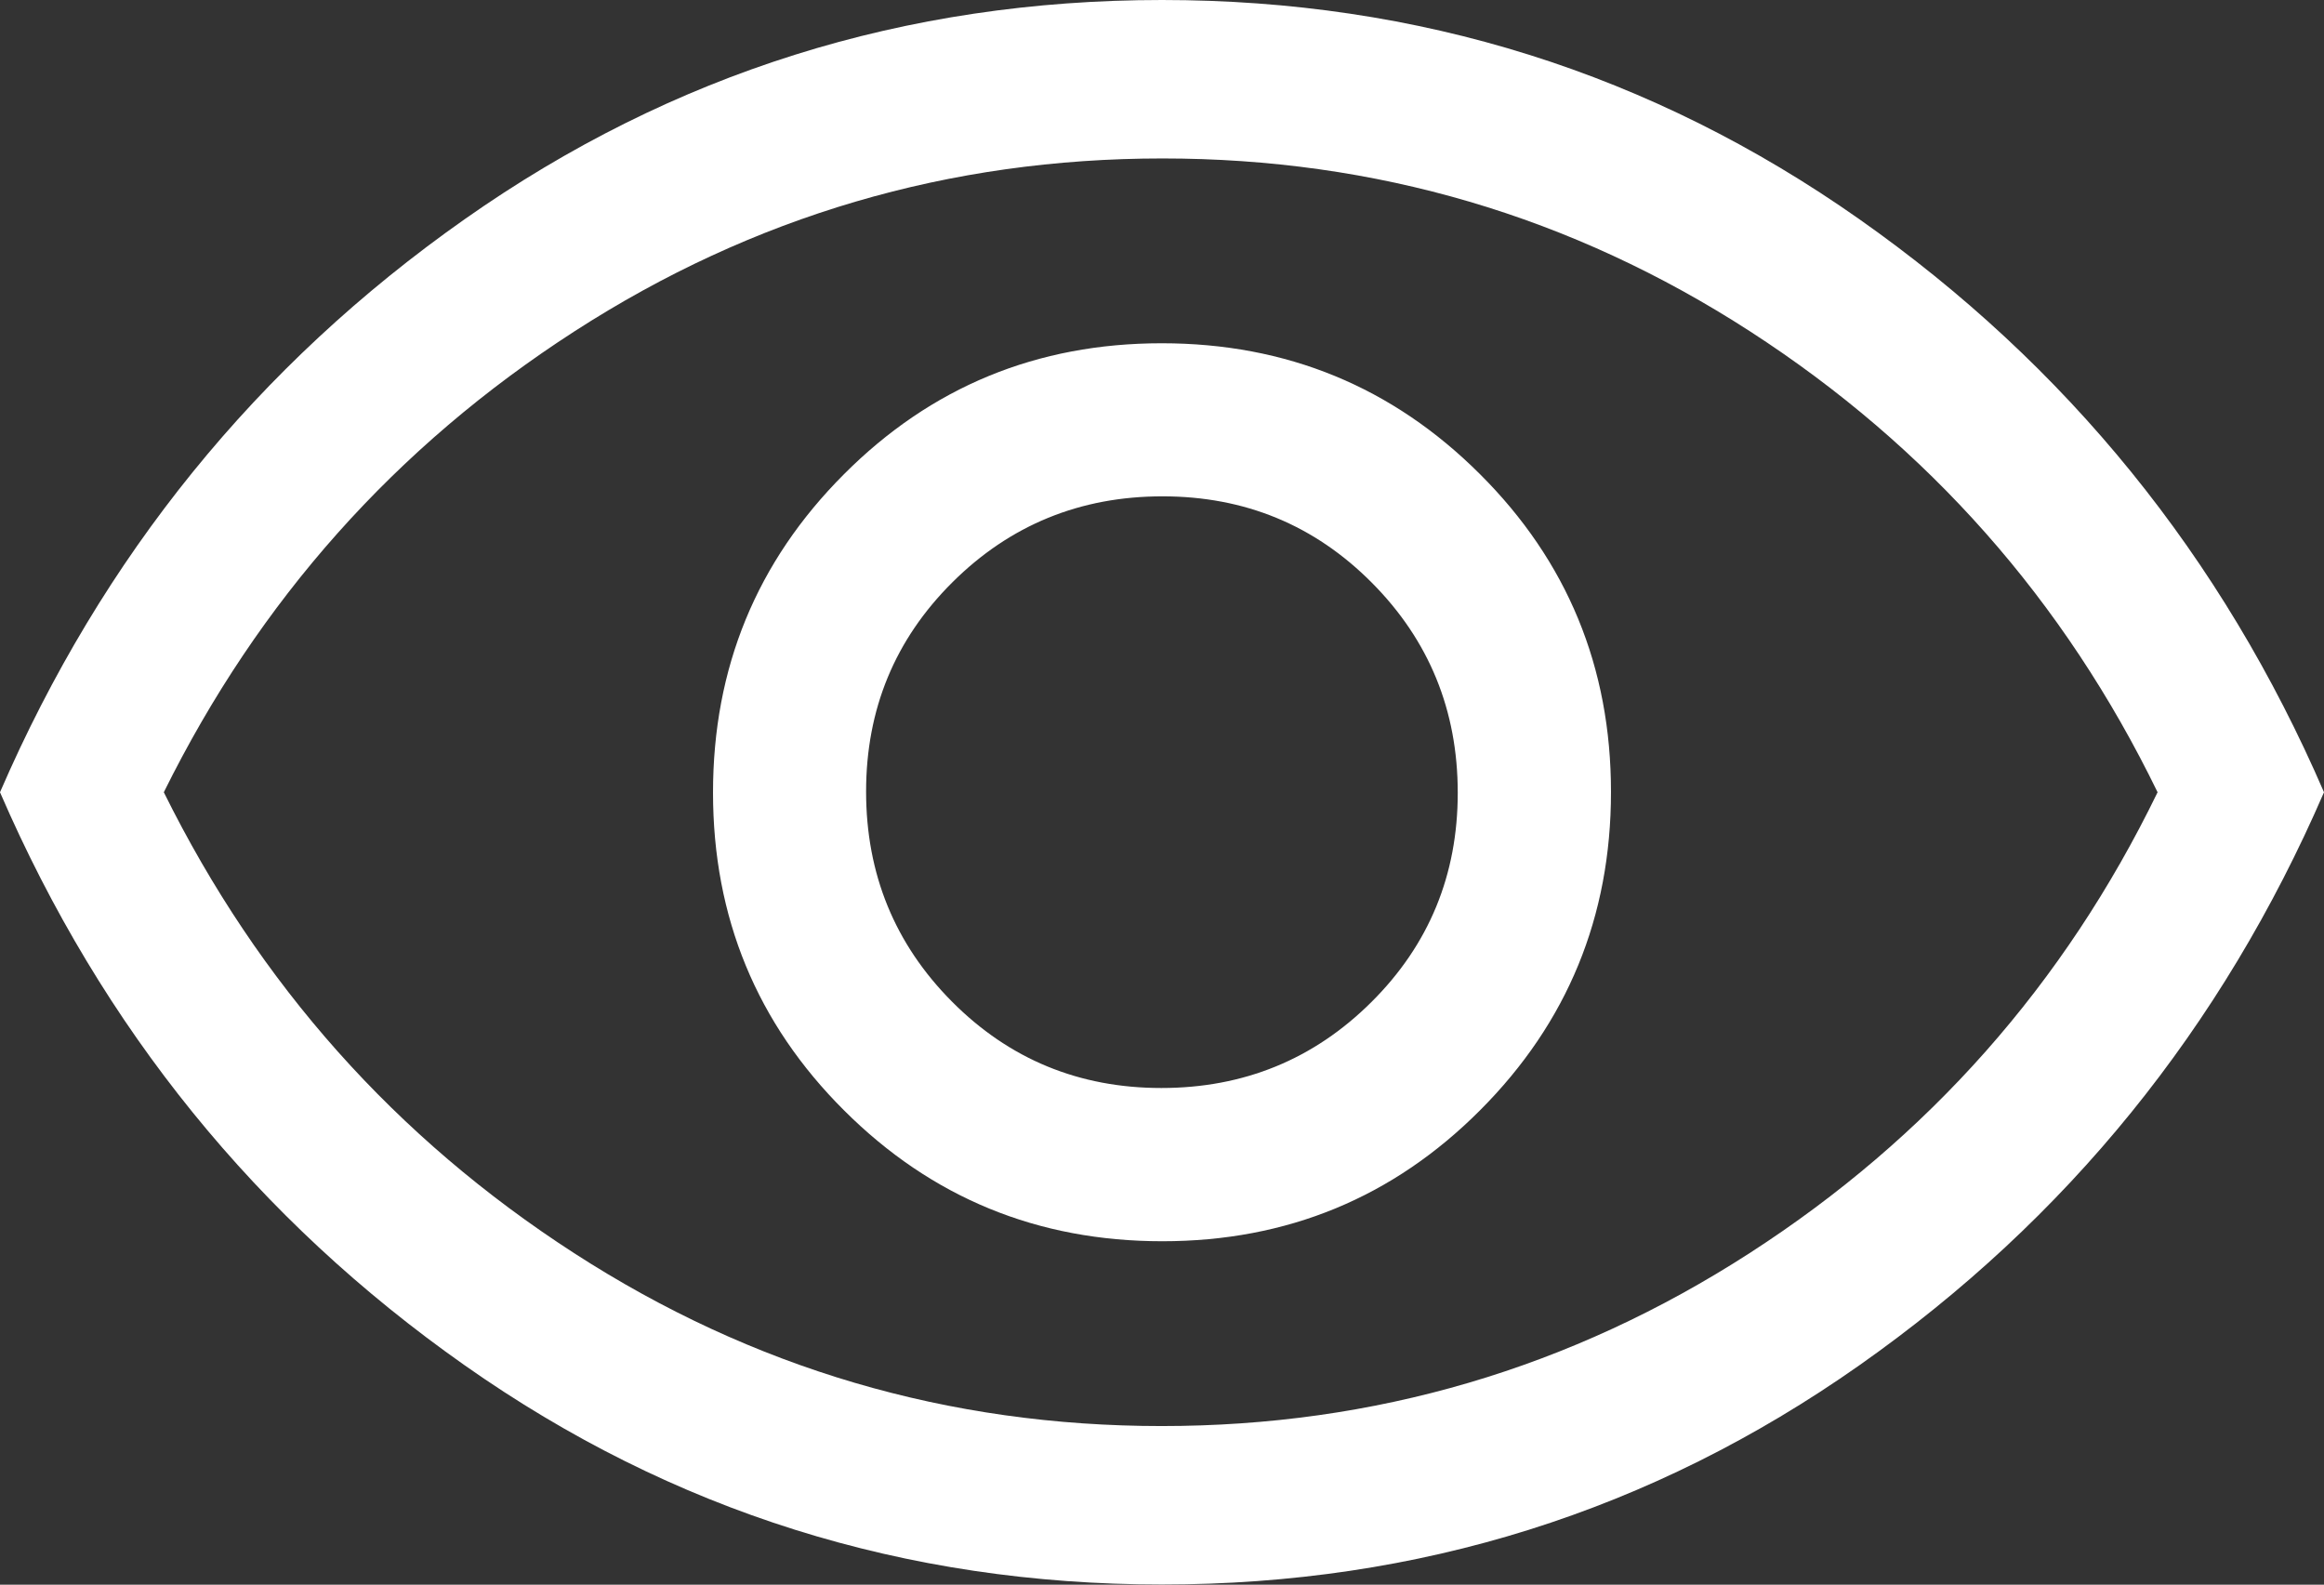 <?xml version="1.0" encoding="UTF-8"?>
<svg id="Layer_2" data-name="Layer 2" xmlns="http://www.w3.org/2000/svg" viewBox="0 0 142.86 97.41">
  <rect x="0" y="0" width="142.86" height="97.41" fill="#333333" stroke="none"/>
  <defs>
    <style>
      .cls-1 {
        fill: #fff;
      }
    </style>
  </defs>
  <g id="Layer_1-2" data-name="Layer 1">
    <path class="cls-1" d="m71.45,76.3c7.67,0,14.19-2.69,19.54-8.06,5.36-5.37,8.04-11.89,8.04-19.56s-2.69-14.19-8.06-19.54c-5.37-5.36-11.89-8.04-19.56-8.04s-14.19,2.69-19.54,8.06c-5.36,5.37-8.04,11.89-8.04,19.56s2.69,14.19,8.06,19.54c5.37,5.36,11.89,8.04,19.56,8.04Zm-.06-9.42c-5.06,0-9.35-1.77-12.87-5.31-3.52-3.54-5.28-7.85-5.28-12.91s1.77-9.35,5.31-12.87c3.54-3.52,7.85-5.28,12.91-5.28s9.35,1.77,12.87,5.31c3.52,3.54,5.28,7.85,5.28,12.91s-1.77,9.35-5.31,12.87c-3.54,3.52-7.85,5.28-12.91,5.28Zm.04,30.52c-15.8,0-30.09-4.49-42.86-13.47C15.8,74.95,6.28,63.21,0,48.7c6.28-14.5,15.8-26.25,28.57-35.23C41.34,4.49,55.63,0,71.43,0s30.09,4.49,42.86,13.47,22.3,20.73,28.57,35.23c-6.28,14.5-15.8,26.25-28.57,35.23-12.77,8.98-27.06,13.47-42.86,13.47Zm-.03-9.74c13.11,0,25.16-3.54,36.15-10.63s19.35-16.53,25.08-28.33c-5.74-11.8-14.09-21.24-25.05-28.33-10.97-7.09-23.01-10.63-36.12-10.63s-25.16,3.54-36.15,10.63c-10.99,7.09-19.4,16.53-25.24,28.33,5.84,11.8,14.25,21.24,25.22,28.33,10.97,7.09,23.01,10.63,36.12,10.63Z"/>
  </g>
</svg>